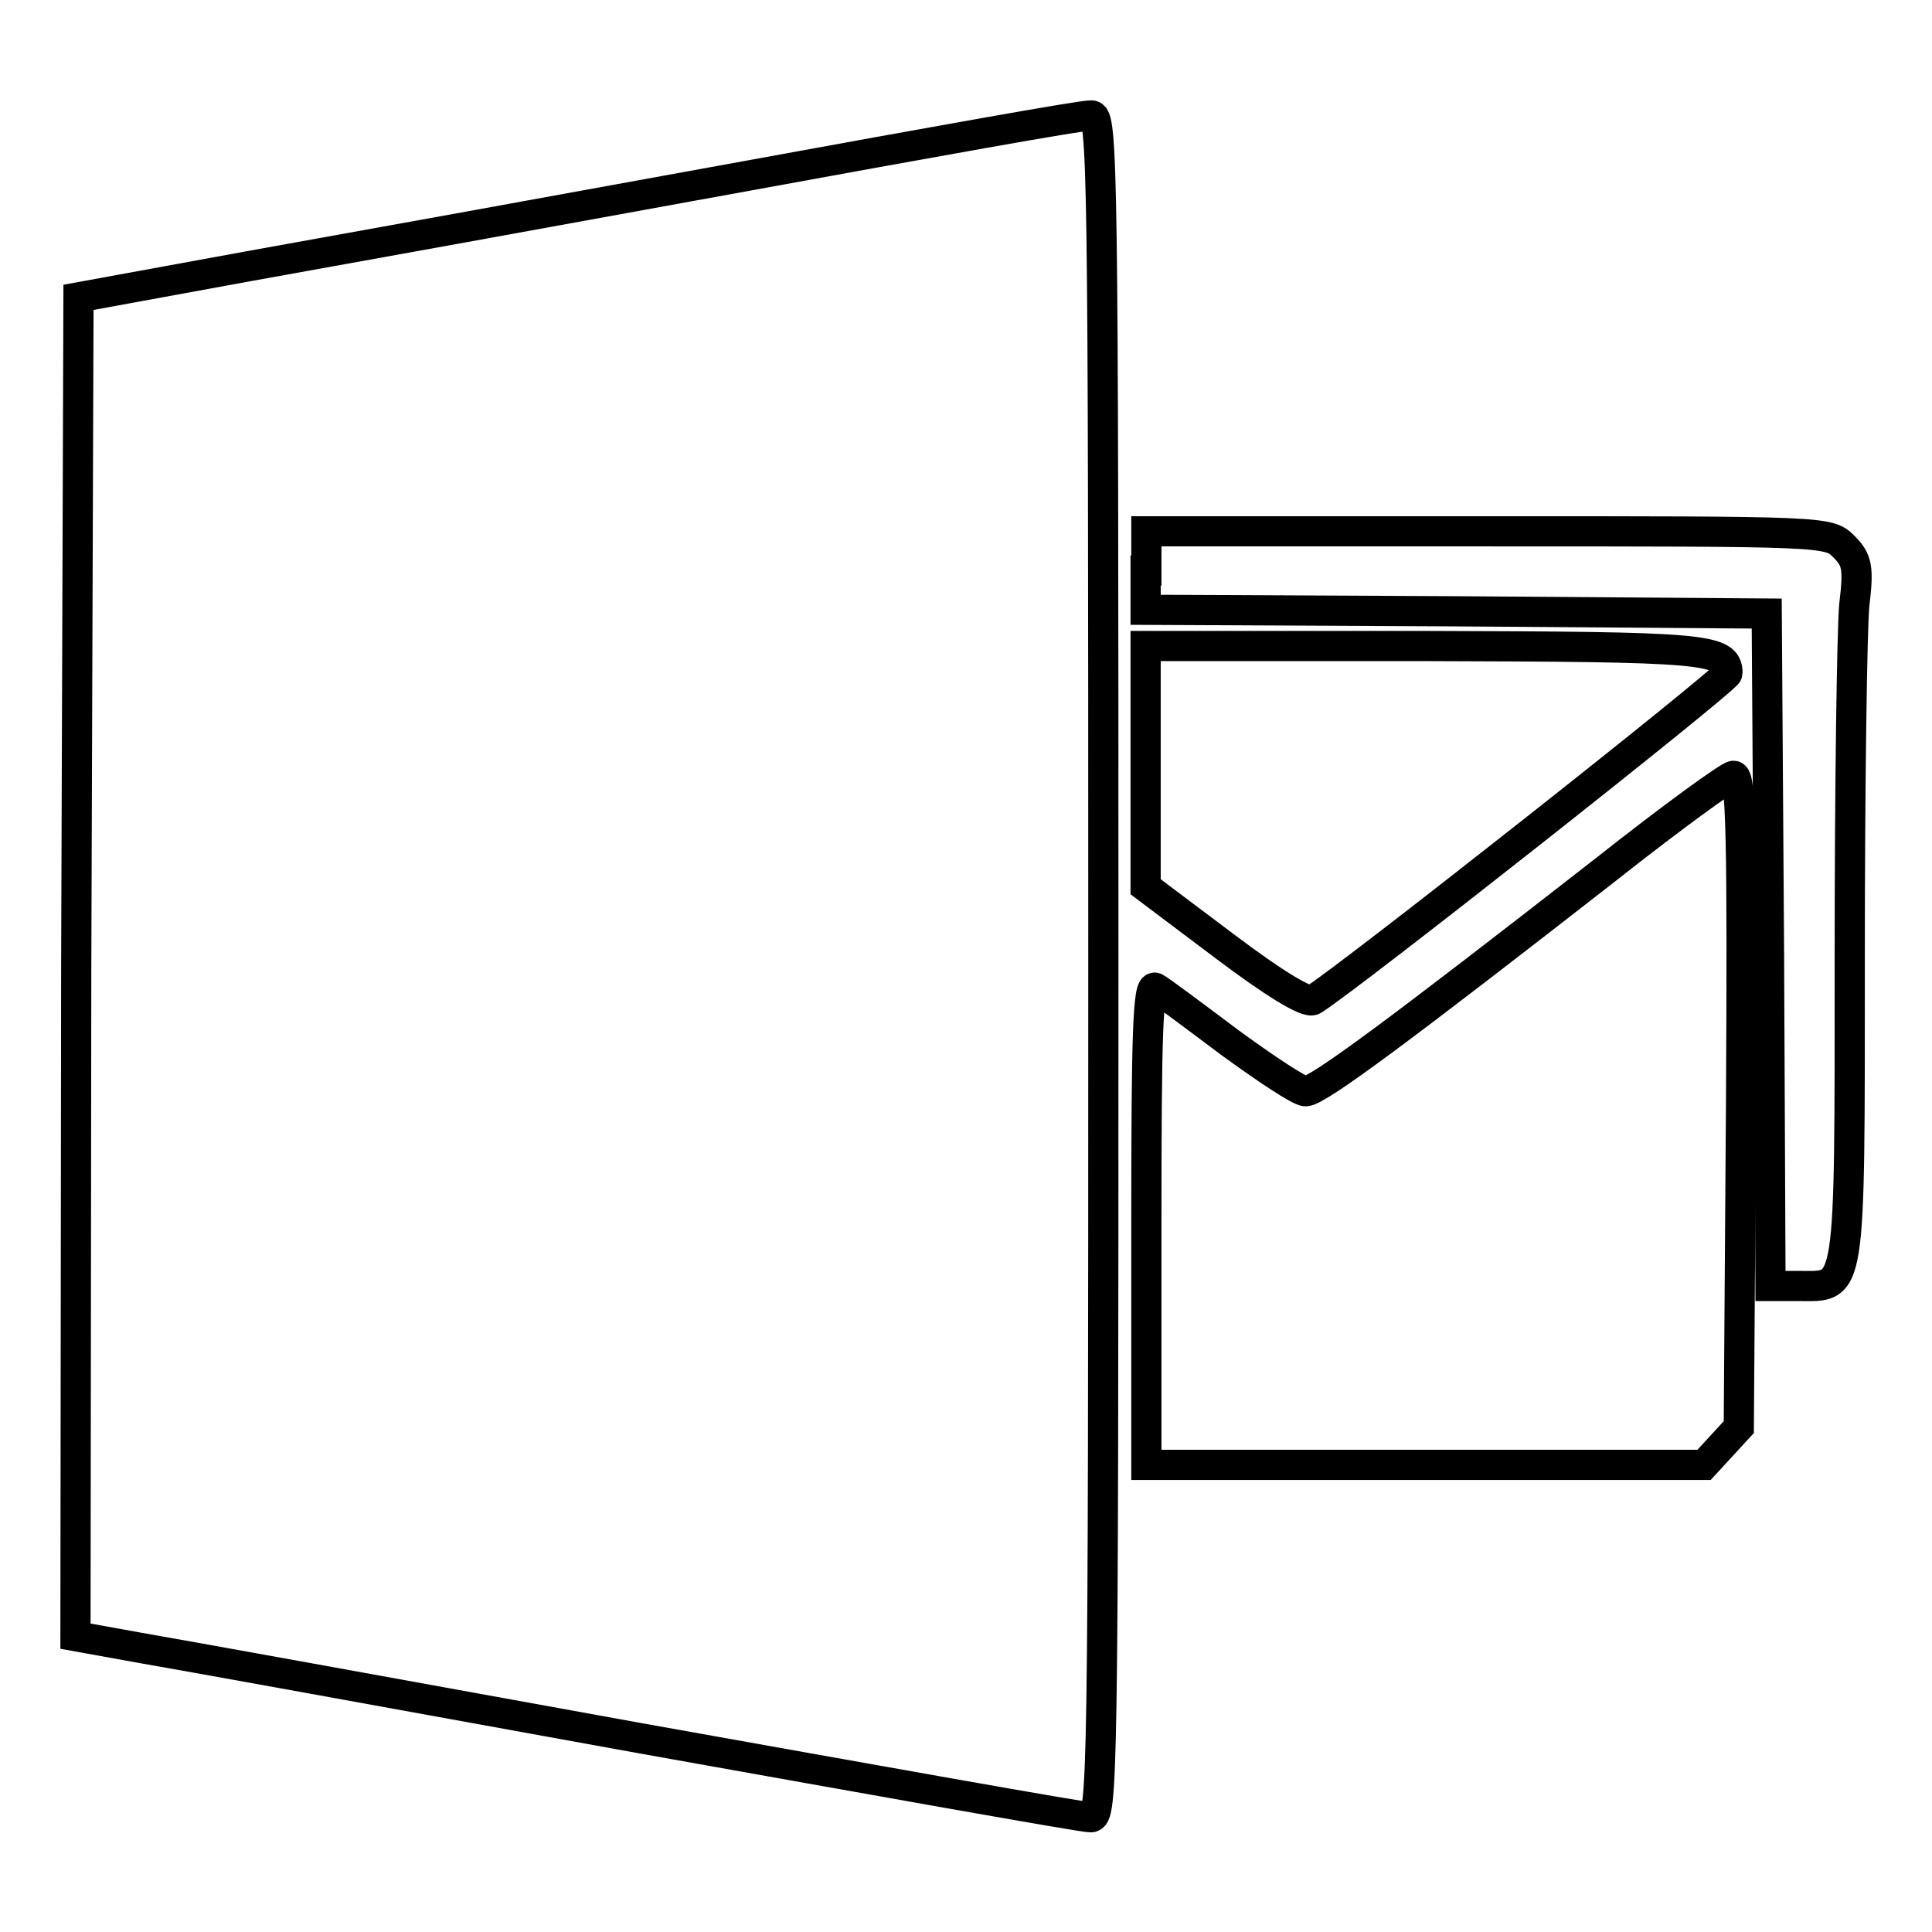 <?xml version="1.0" encoding="utf-8"?>
<!-- Svg Vector Icons : http://www.onlinewebfonts.com/icon -->
<!DOCTYPE svg PUBLIC "-//W3C//DTD SVG 1.1//EN" "http://www.w3.org/Graphics/SVG/1.1/DTD/svg11.dtd">
<svg version="1.1" xmlns="http://www.w3.org/2000/svg" xmlns:xlink="http://www.w3.org/1999/xlink" x="0px" y="0px" viewBox="0 0 256 256" enable-background="new 0 0 256 256" xml:space="preserve">
<g> <g> <path stroke-width="4" fill-opacity="0" stroke="#000000"  d="M99,23.3c-24.1,4.4-53.9,9.8-66.2,12l-22.4,4.1l-0.3,88.7L10,216.8l8.3,1.5c4.7,0.8,34.5,6.2,66.4,12  c31.9,5.7,58.7,10.5,59.8,10.5c1.6,0,1.7-3.9,1.7-112.8c0-106.8-0.1-112.8-1.6-112.7C143.6,15.2,123.1,18.9,99,23.3z"/> <path stroke-width="4" fill-opacity="0" stroke="#000000"  d="M151.8,75.6v5.2l41.2,0.2l41.1,0.3l0.3,44.5l0.2,44.6h3.7c7,0,6.8,1.8,6.8-43.7c0-22.5,0.3-43.3,0.6-46.5  c0.6-5,0.4-6-1.4-7.8c-2-2-2.4-2-47.2-2h-45.2V75.6z"/> <path stroke-width="4" fill-opacity="0" stroke="#000000"  d="M151.8,101.6v15.9l10.5,7.9c6.5,4.9,10.9,7.6,11.7,7.1c4.7-2.9,54.9-42.5,54.9-43.3  c0-3.3-2.8-3.5-40.2-3.6h-36.9V101.6z"/> <path stroke-width="4" fill-opacity="0" stroke="#000000"  d="M212.8,115.2c-26.8,20.9-38.2,29.4-39.8,29.4c-0.8,0-5.3-3-10.1-6.5c-4.8-3.6-9.2-6.9-9.8-7.2  c-1-0.6-1.2,6-1.2,31.2v32h36.9h37l2.3-2.5l2.3-2.5l0.3-43.2c0.2-34.7,0-43.2-1-43.1C229.1,102.8,221.4,108.4,212.8,115.2z"/> </g></g>
</svg>